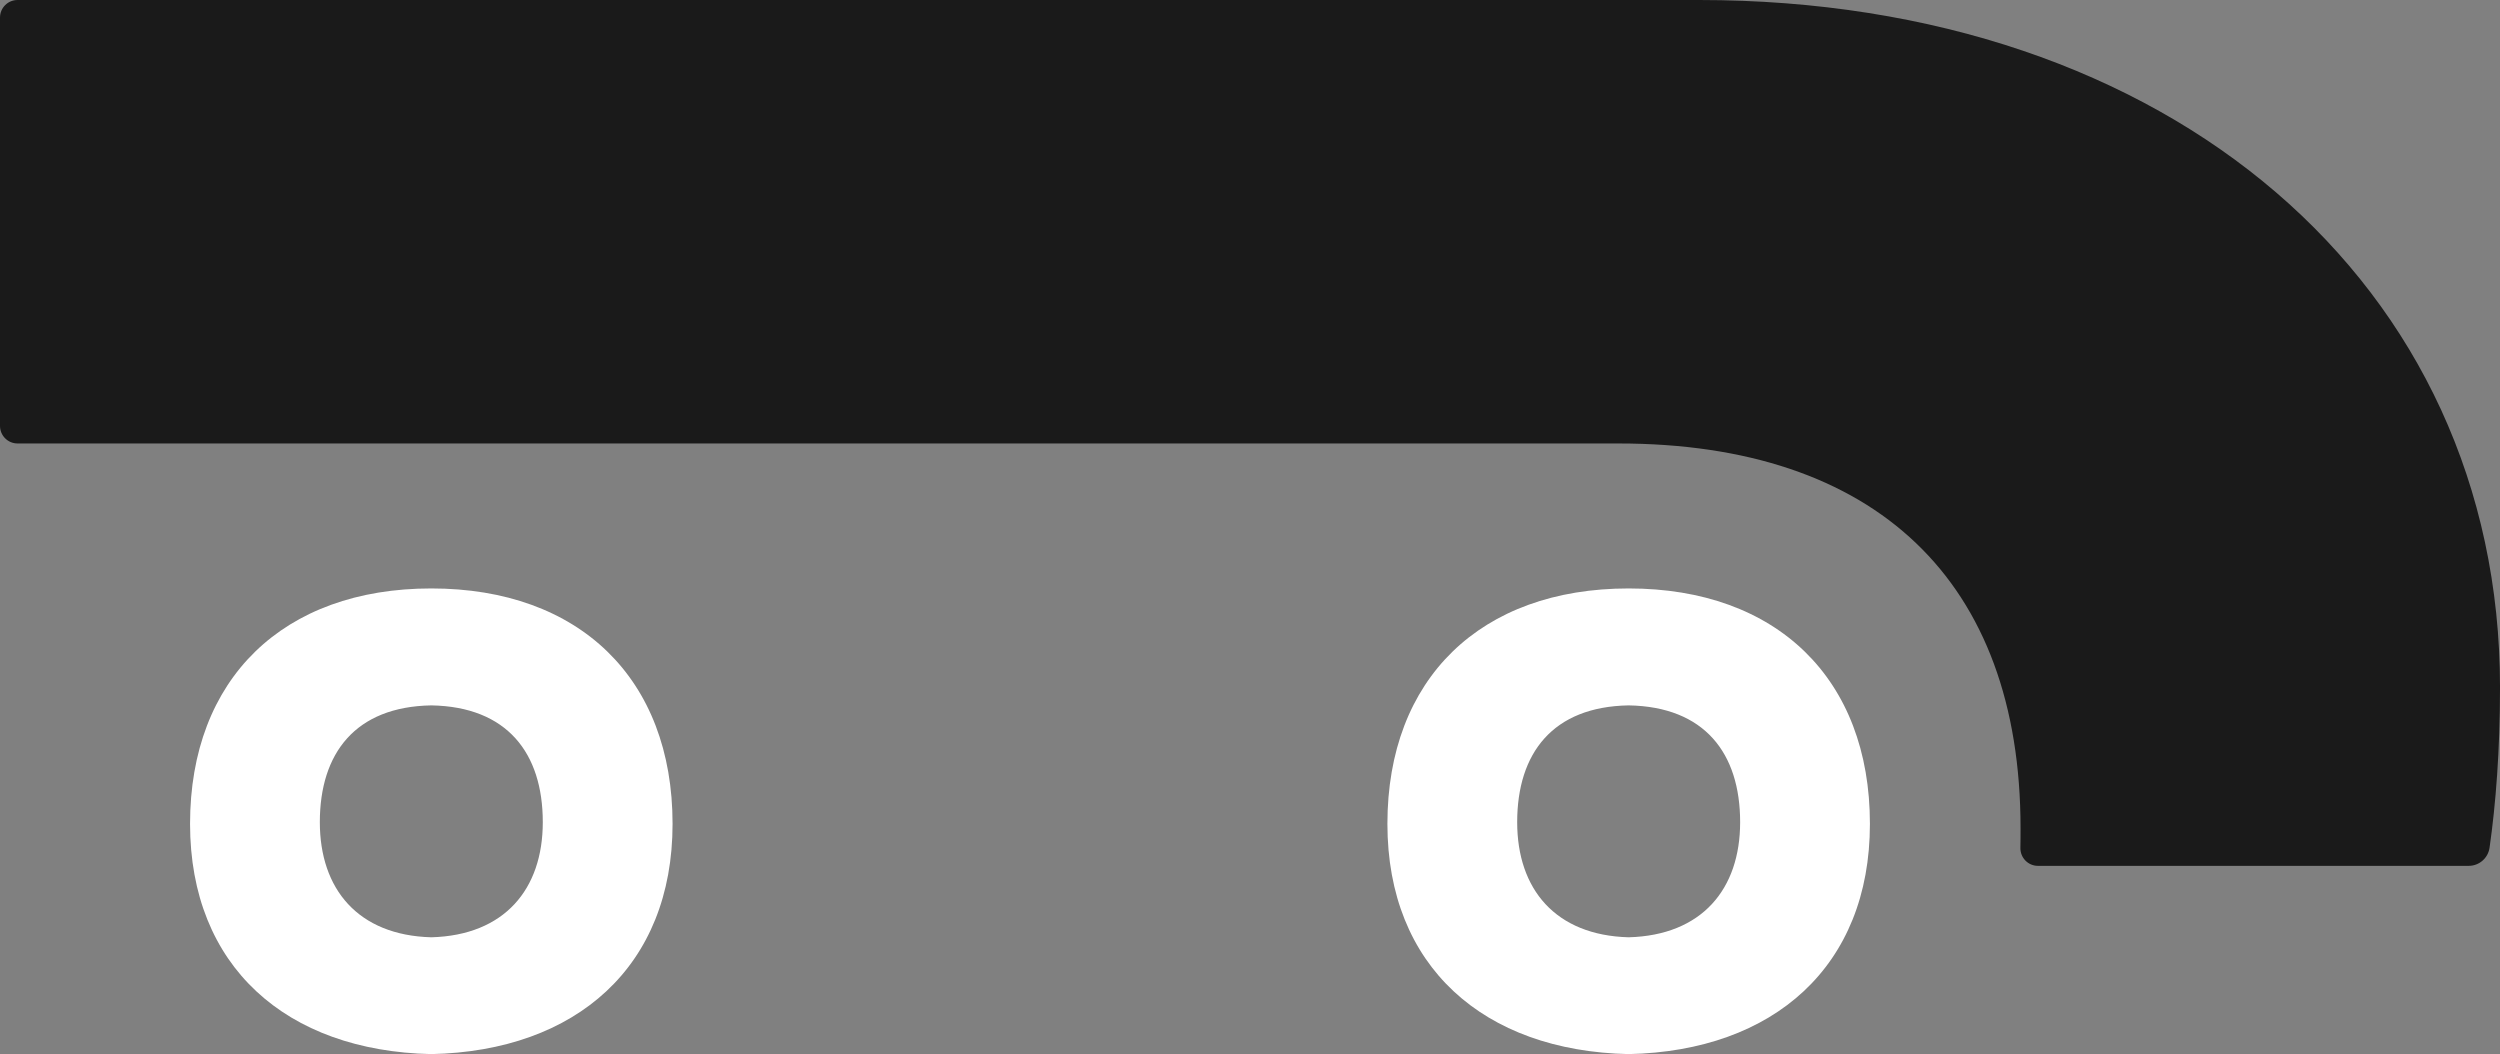 <svg width="268" height="113" viewBox="0 0 268 113" fill="none" xmlns="http://www.w3.org/2000/svg">
<rect x="0" y="0" width="268" height="113" fill="#808080" stroke="none"/>
<g clip-path="url(#clip0_2661_1399)">
<path d="M0 45.651V1.887C0 0.844 0.841 0 1.88 0H182.136C232.589 0 268.002 30.425 268.002 73.684C268.002 80.441 267.549 86.197 266.881 90.873C266.721 91.989 265.77 92.819 264.647 92.819H218.464C217.403 92.819 216.561 91.939 216.586 90.877C216.602 90.166 216.602 89.456 216.602 88.778C216.602 62.276 201.086 47.54 173.492 47.54H1.88C0.843 47.54 0 46.696 0 45.653V45.651Z" fill="#1A1A1A"/>
<path d="M148.73 88.317C148.73 103.596 159.038 112.665 174.592 113C190.145 112.665 200.455 103.596 200.455 88.317C200.455 72.746 190.466 63.081 174.592 63.081C158.718 63.081 148.73 72.746 148.73 88.317ZM162.642 88.139C162.642 80.731 166.458 75.759 174.592 75.617C182.727 75.759 186.543 80.731 186.543 88.139C186.543 95.316 182.447 100.262 174.592 100.478C166.738 100.262 162.642 95.314 162.642 88.139Z" fill="white"/>
<path d="M20.374 88.317C20.374 103.596 30.682 112.665 46.236 113C61.789 112.665 72.099 103.596 72.099 88.317C72.099 72.746 62.11 63.081 46.236 63.081C30.362 63.081 20.374 72.746 20.374 88.317ZM34.286 88.139C34.286 80.731 38.102 75.759 46.236 75.617C54.371 75.759 58.187 80.731 58.187 88.139C58.187 95.316 54.091 100.262 46.236 100.478C38.382 100.262 34.286 95.314 34.286 88.139Z" fill="white"/>
</g>
<defs>
<clipPath id="clip0_2661_1399">
<rect width="268" height="113" fill="white"/>
</clipPath>
</defs>
</svg>
